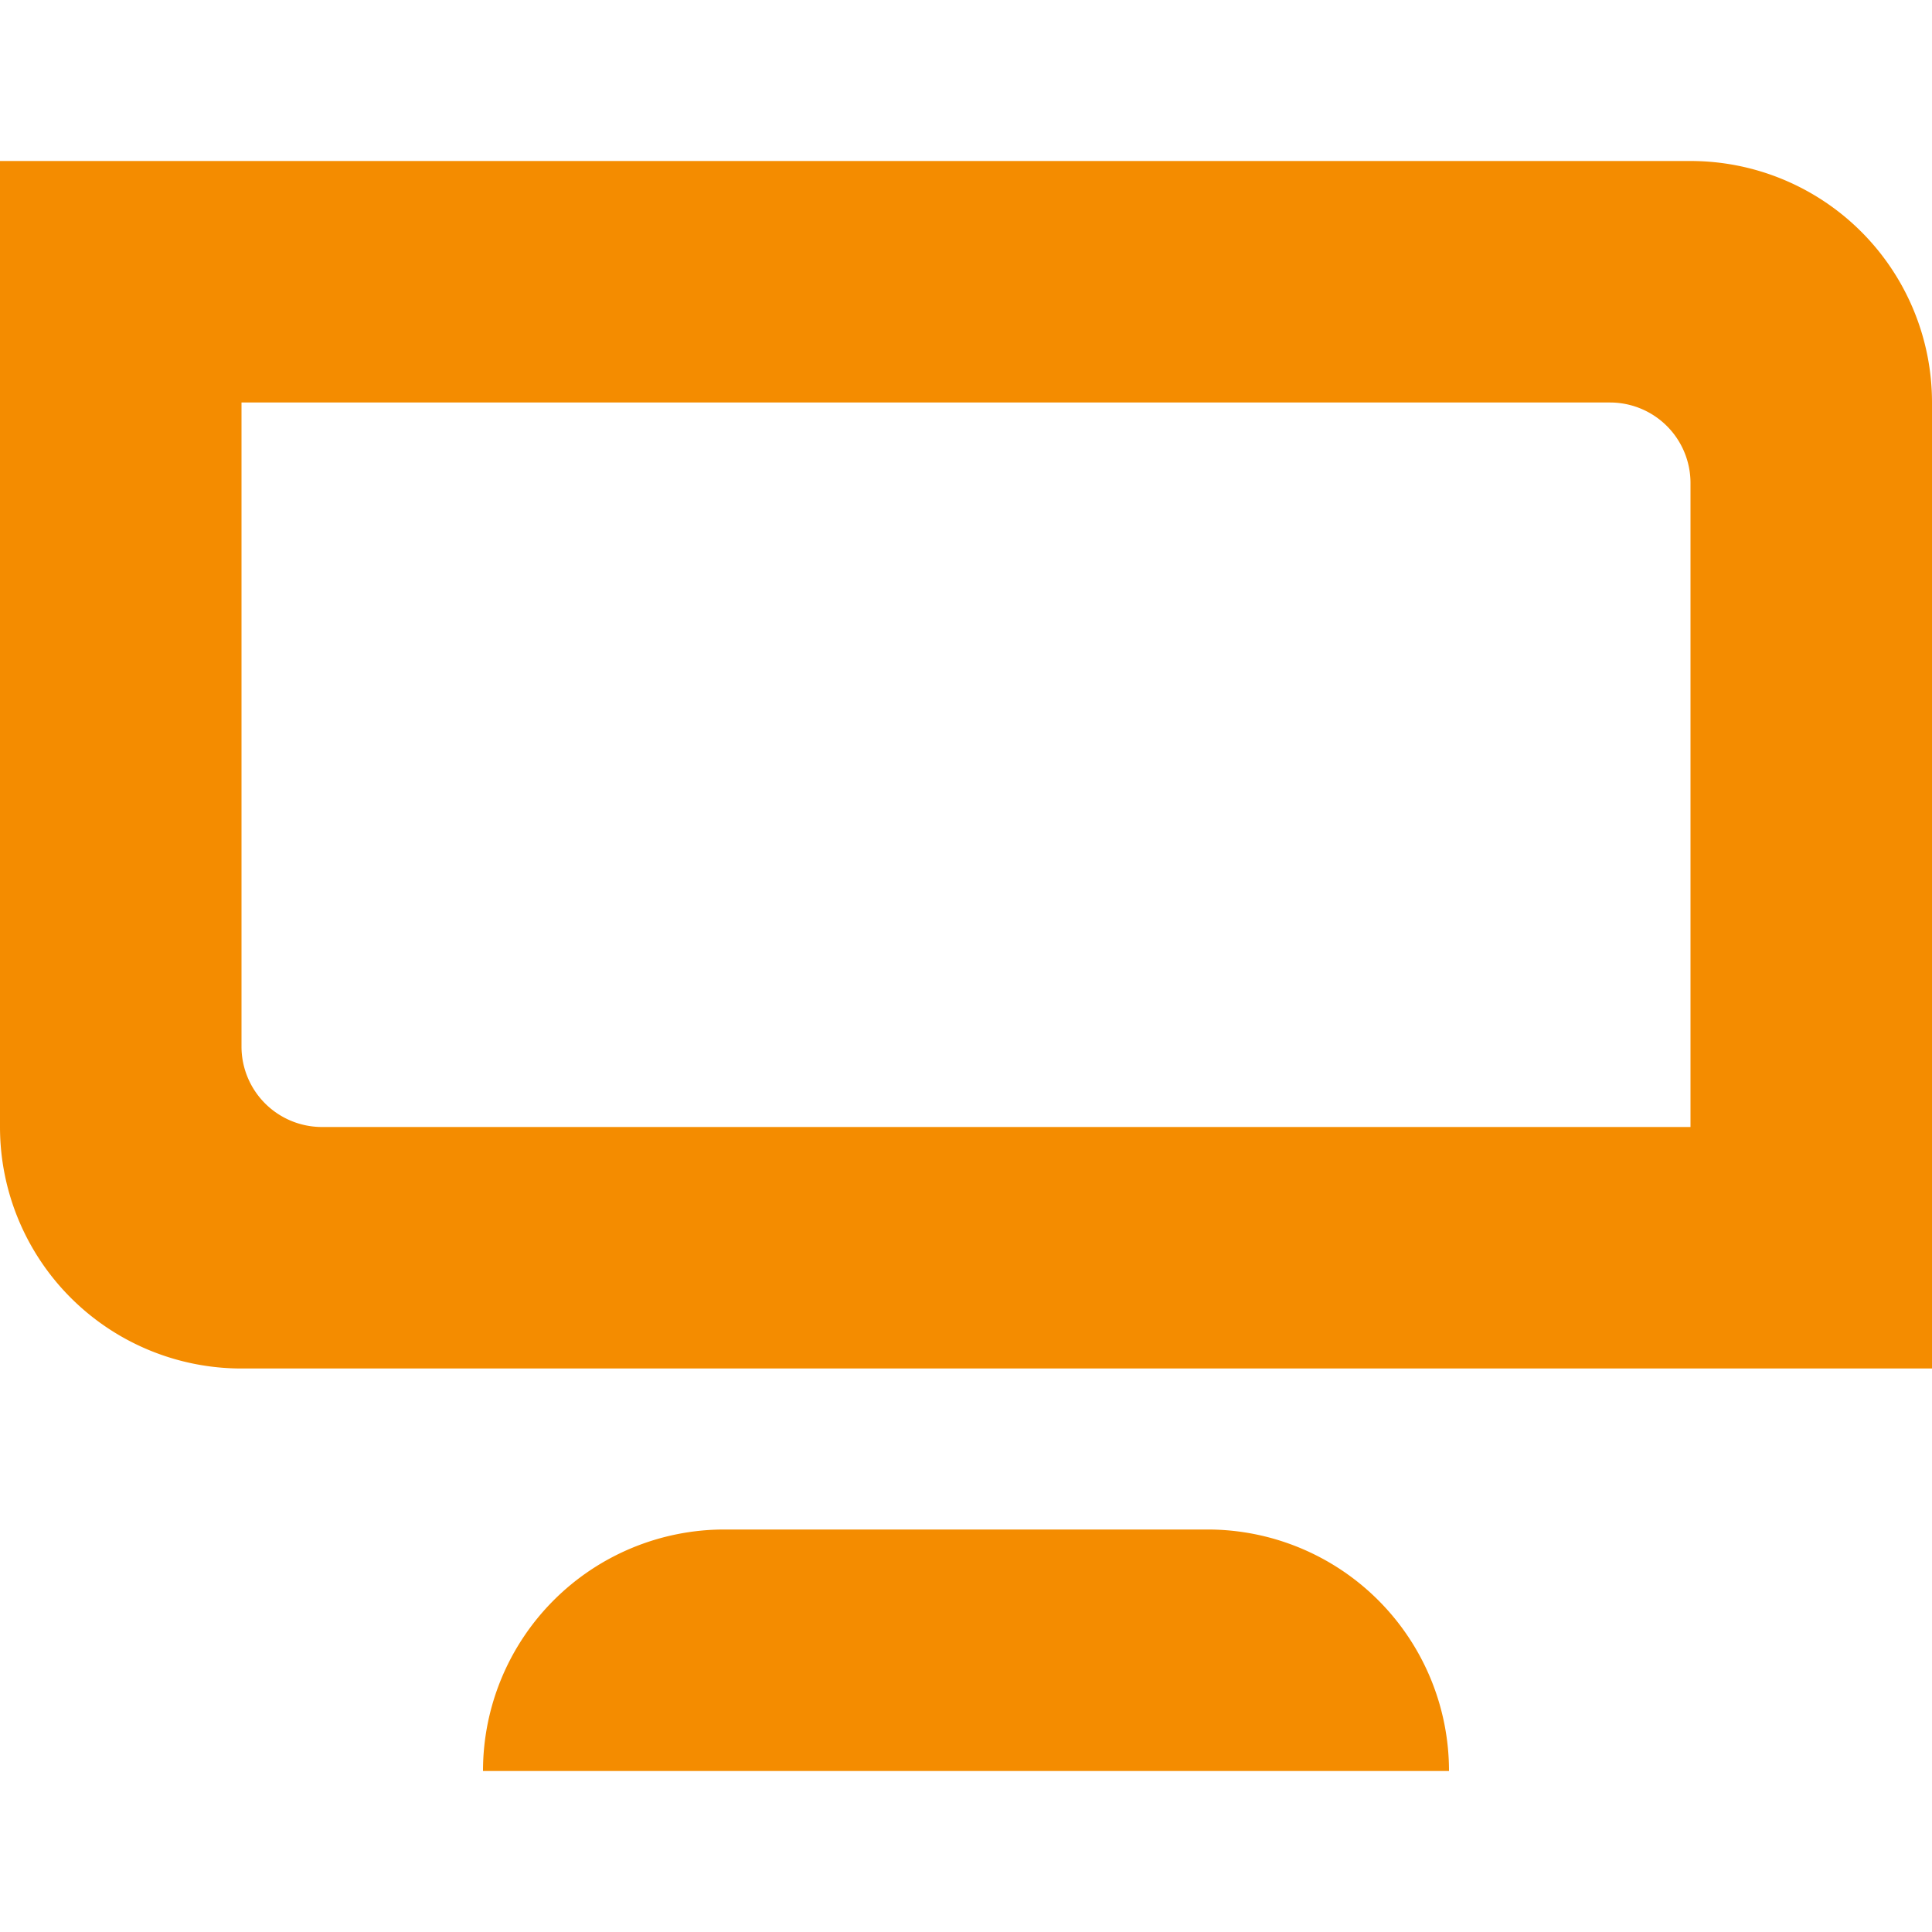 <svg xmlns="http://www.w3.org/2000/svg" viewBox="0 0 24 24"><g id="Artwork"><path d="M24,5V17H3a3,3,0,0,1-3-3V2H21A3,3,0,0,1,24,5ZM21,6a1,1,0,0,0-1-1H3v8a1,1,0,0,0,1,1H21ZM15,19H9a3,3,0,0,0-3,3H18A3,3,0,0,0,15,19Z" style="fill:#f48c00"/></g></svg>
